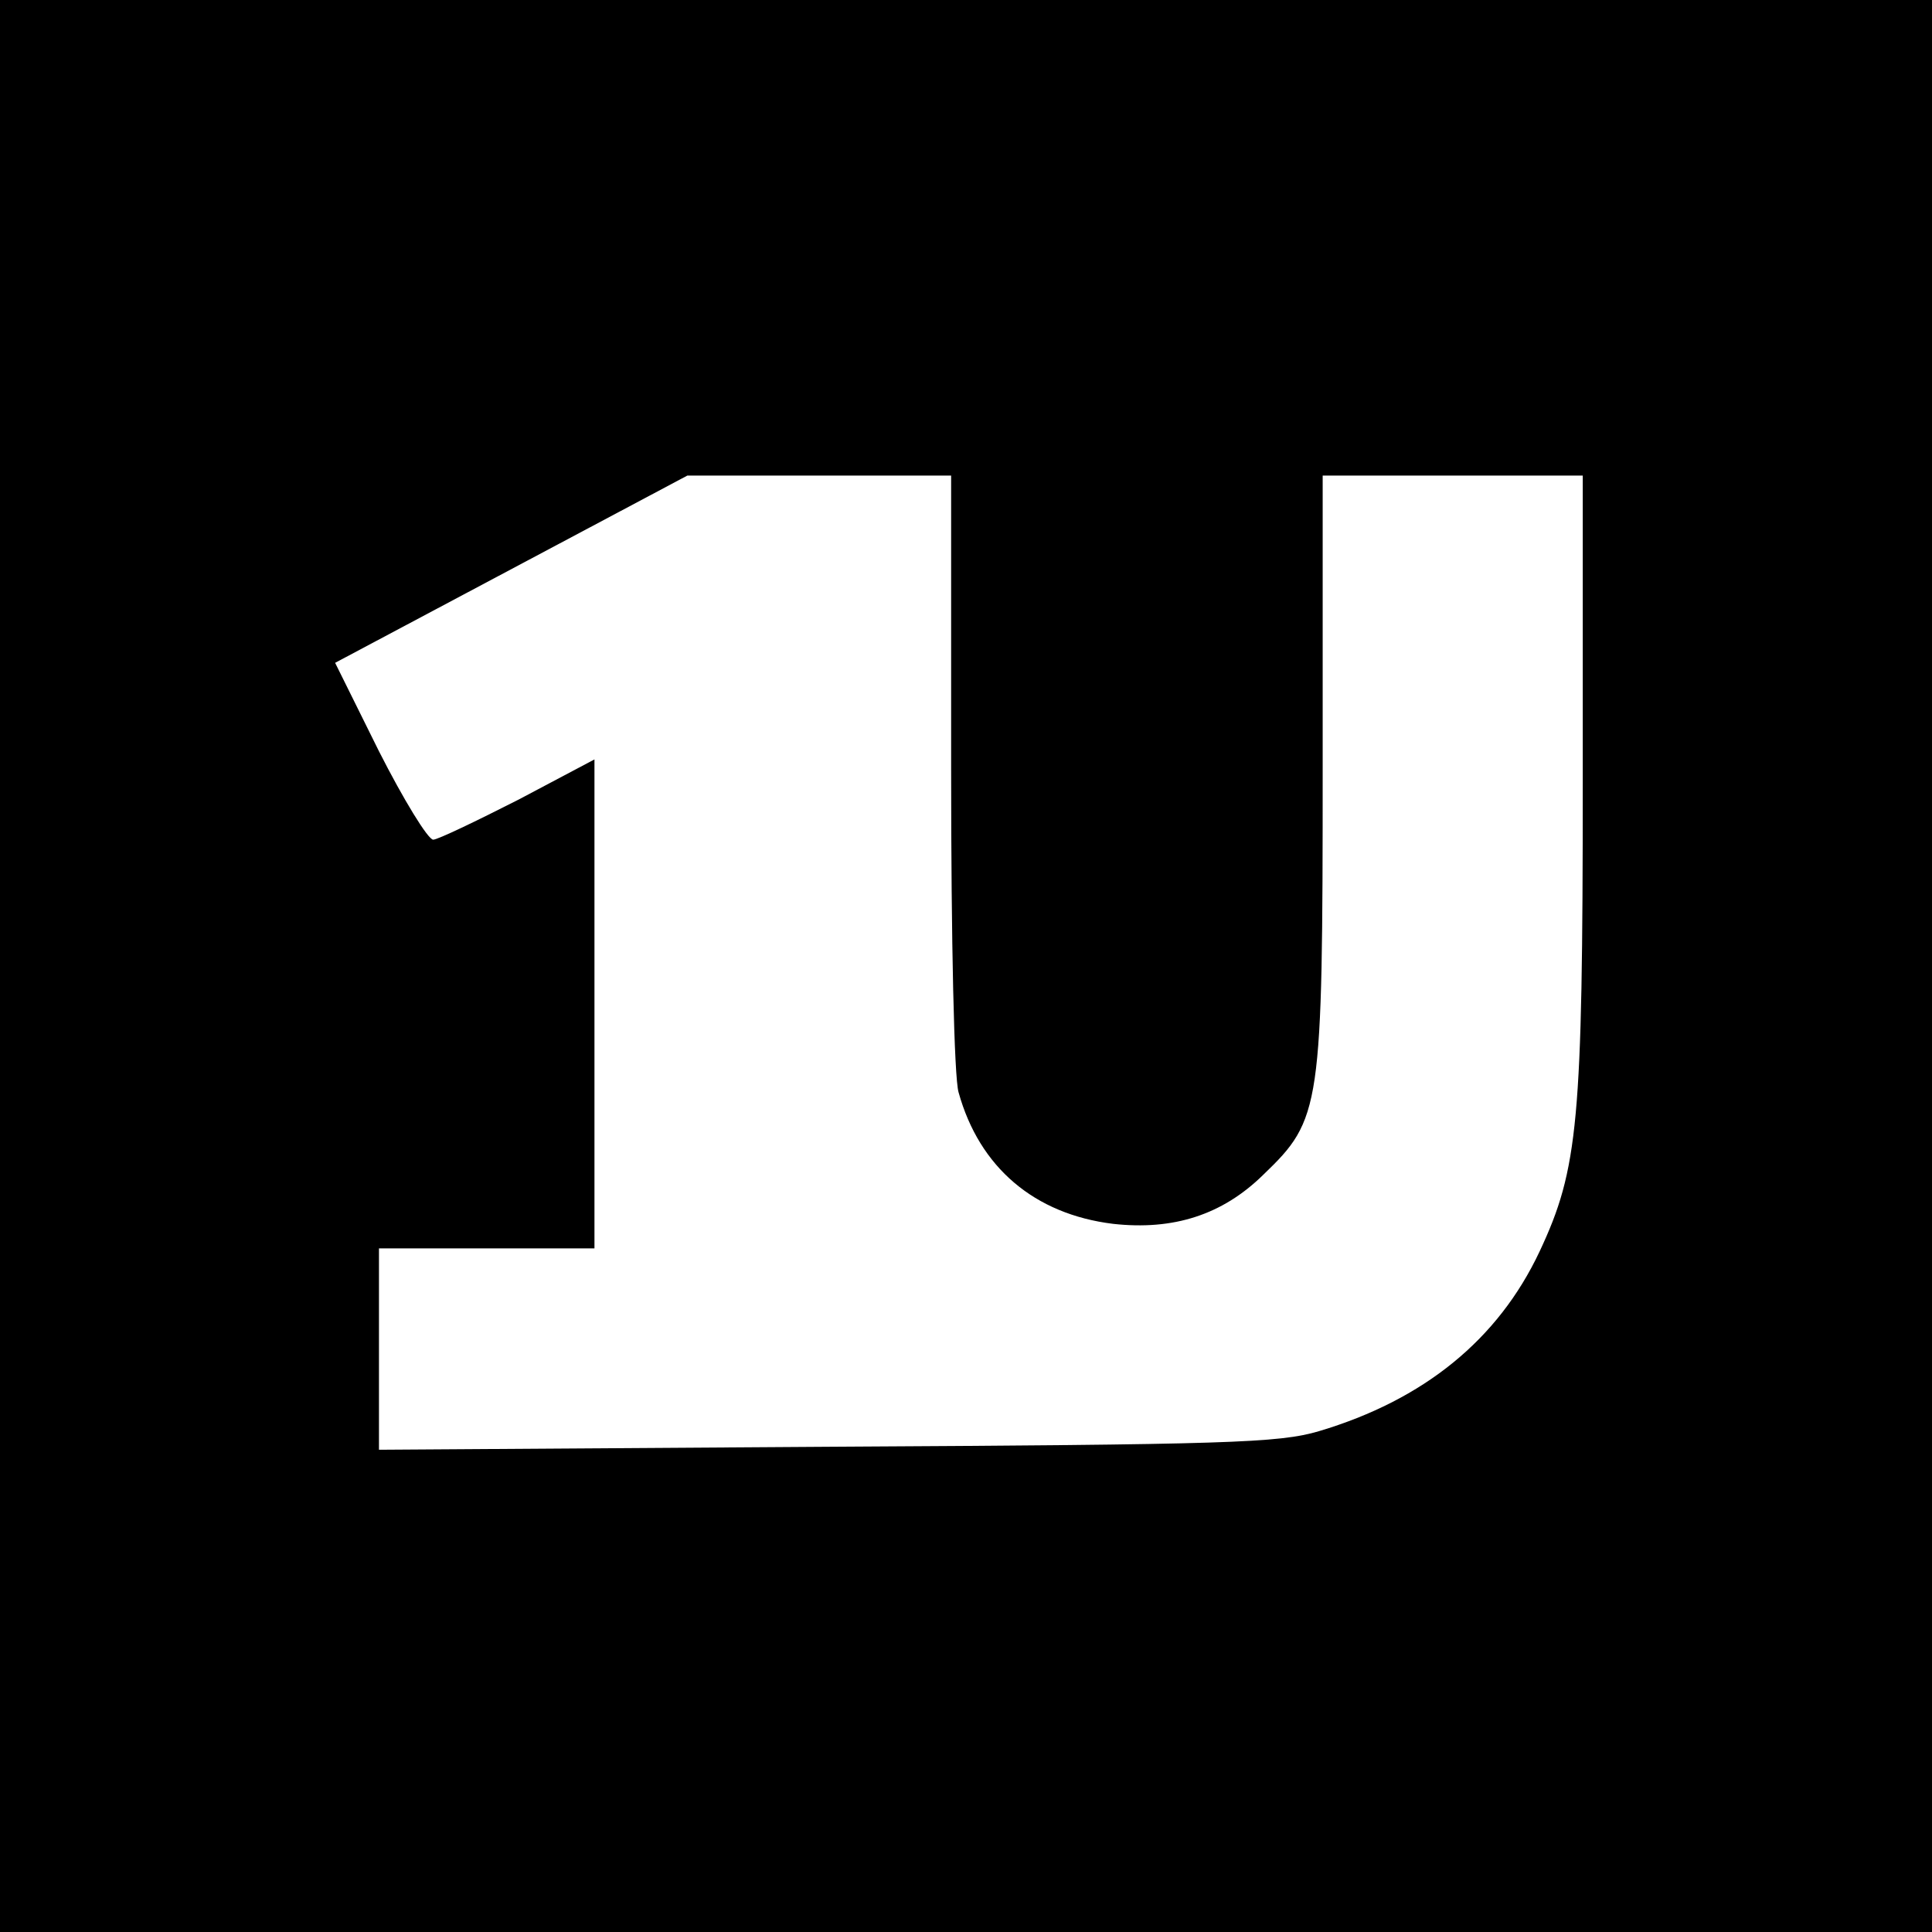 <?xml version="1.0" standalone="no"?>
<!DOCTYPE svg PUBLIC "-//W3C//DTD SVG 20010904//EN"
 "http://www.w3.org/TR/2001/REC-SVG-20010904/DTD/svg10.dtd">
<svg version="1.0" xmlns="http://www.w3.org/2000/svg"
 width="260pt" height="260pt" viewBox="0 0 260 260"
 preserveAspectRatio="xMidYMid meet">
<g transform="translate(0,260) scale(0.1,-0.1)"
fill="#000000" stroke="none">
<path d="M0 1300 l0 -1300 1300 0 1300 0 0 1300 0 1300 -1300 0 -1300 0 0
-1300z m1280 263 c0 -230 4 -413 10 -433 28 -101 102 -164 208 -177 81 -9 147
12 202 66 78 75 80 88 80 548 l0 393 175 0 175 0 0 -414 c0 -456 -6 -519 -58
-630 -56 -119 -156 -200 -297 -242 -54 -16 -123 -18 -662 -21 l-603 -4 0 135
0 136 145 0 145 0 0 329 0 329 -102 -54 c-57 -29 -109 -54 -115 -54 -7 0 -40
54 -73 119 l-59 119 237 126 237 126 178 0 177 0 0 -397z"/>
</g>
</svg>
